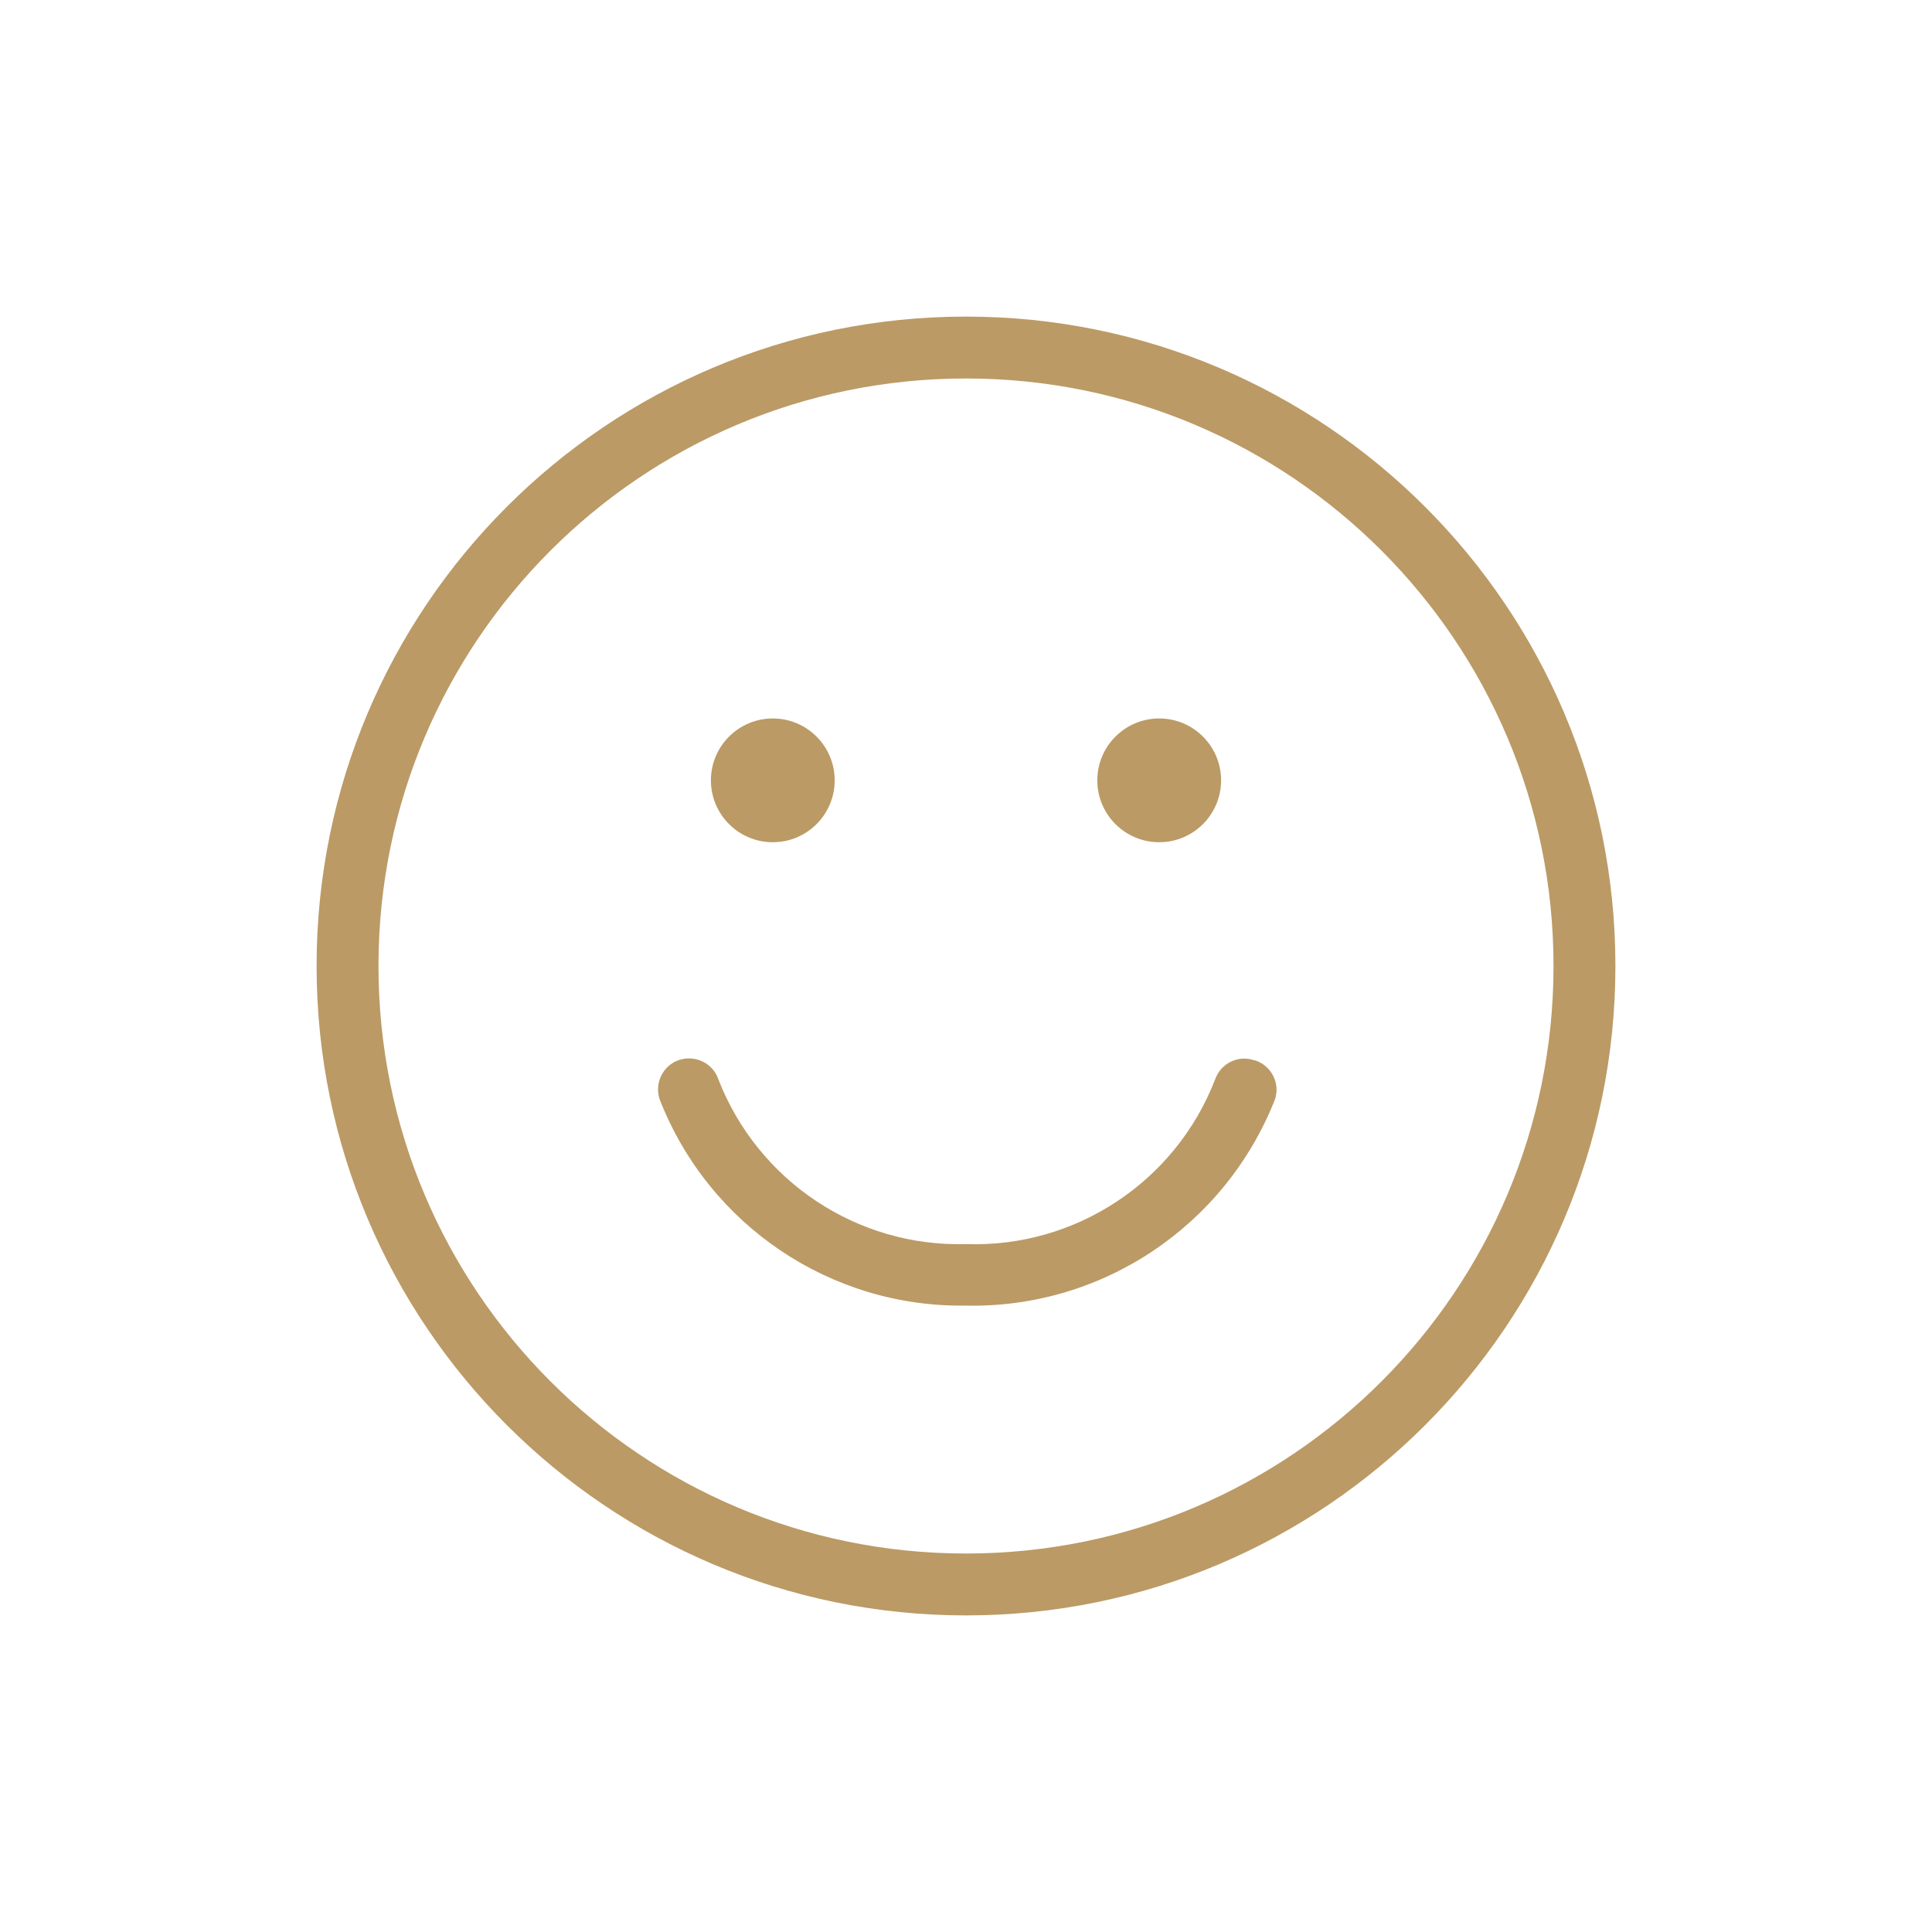 <?xml version="1.0" encoding="UTF-8"?>
<svg xmlns="http://www.w3.org/2000/svg" version="1.1" viewBox="0 0 512 512">
  <defs>
    <style>
      .cls-1 {
        fill: #bb9a65;
      }
    </style>
  </defs>
  <!-- Generator: Adobe Illustrator 28.6.0, SVG Export Plug-In . SVG Version: 1.2.0 Build 709)  -->
  <g>
    <g id="Layer_1">
      <g>
        <circle class="cls-1" cx="204.8" cy="206.8" r="16.4"/>
        <circle class="cls-1" cx="307.2" cy="206.8" r="16.4"/>
        <path class="cls-1" d="M332.4,281c-4.3-1.5-8.9.8-10.4,5.1,0,0,0,0,0,0-10.5,27.1-37,44.6-66,43.6-28.9.8-55.1-16.7-65.6-43.6-1.4-4.3-6.1-6.6-10.4-5.2-4.3,1.4-6.6,6.1-5.2,10.4,13,33.4,45.3,55.2,81.1,54.7,36.1.8,68.8-21.1,82-54.7,1.4-4.3-1-8.9-5.3-10.3,0,0-.2,0-.3,0Z"/>
        <path class="cls-1" d="M256,83.9c-95.1,0-172.1,77.1-172.1,172.1s77.1,172.1,172.1,172.1,172.1-77.1,172.1-172.1-77.1-172.1-172.1-172.1ZM256,411.7c-86,0-155.7-69.7-155.7-155.7s69.7-155.7,155.7-155.7,155.7,69.7,155.7,155.7-69.7,155.7-155.7,155.7Z"/>
      </g>
    </g>
  </g>
</svg>